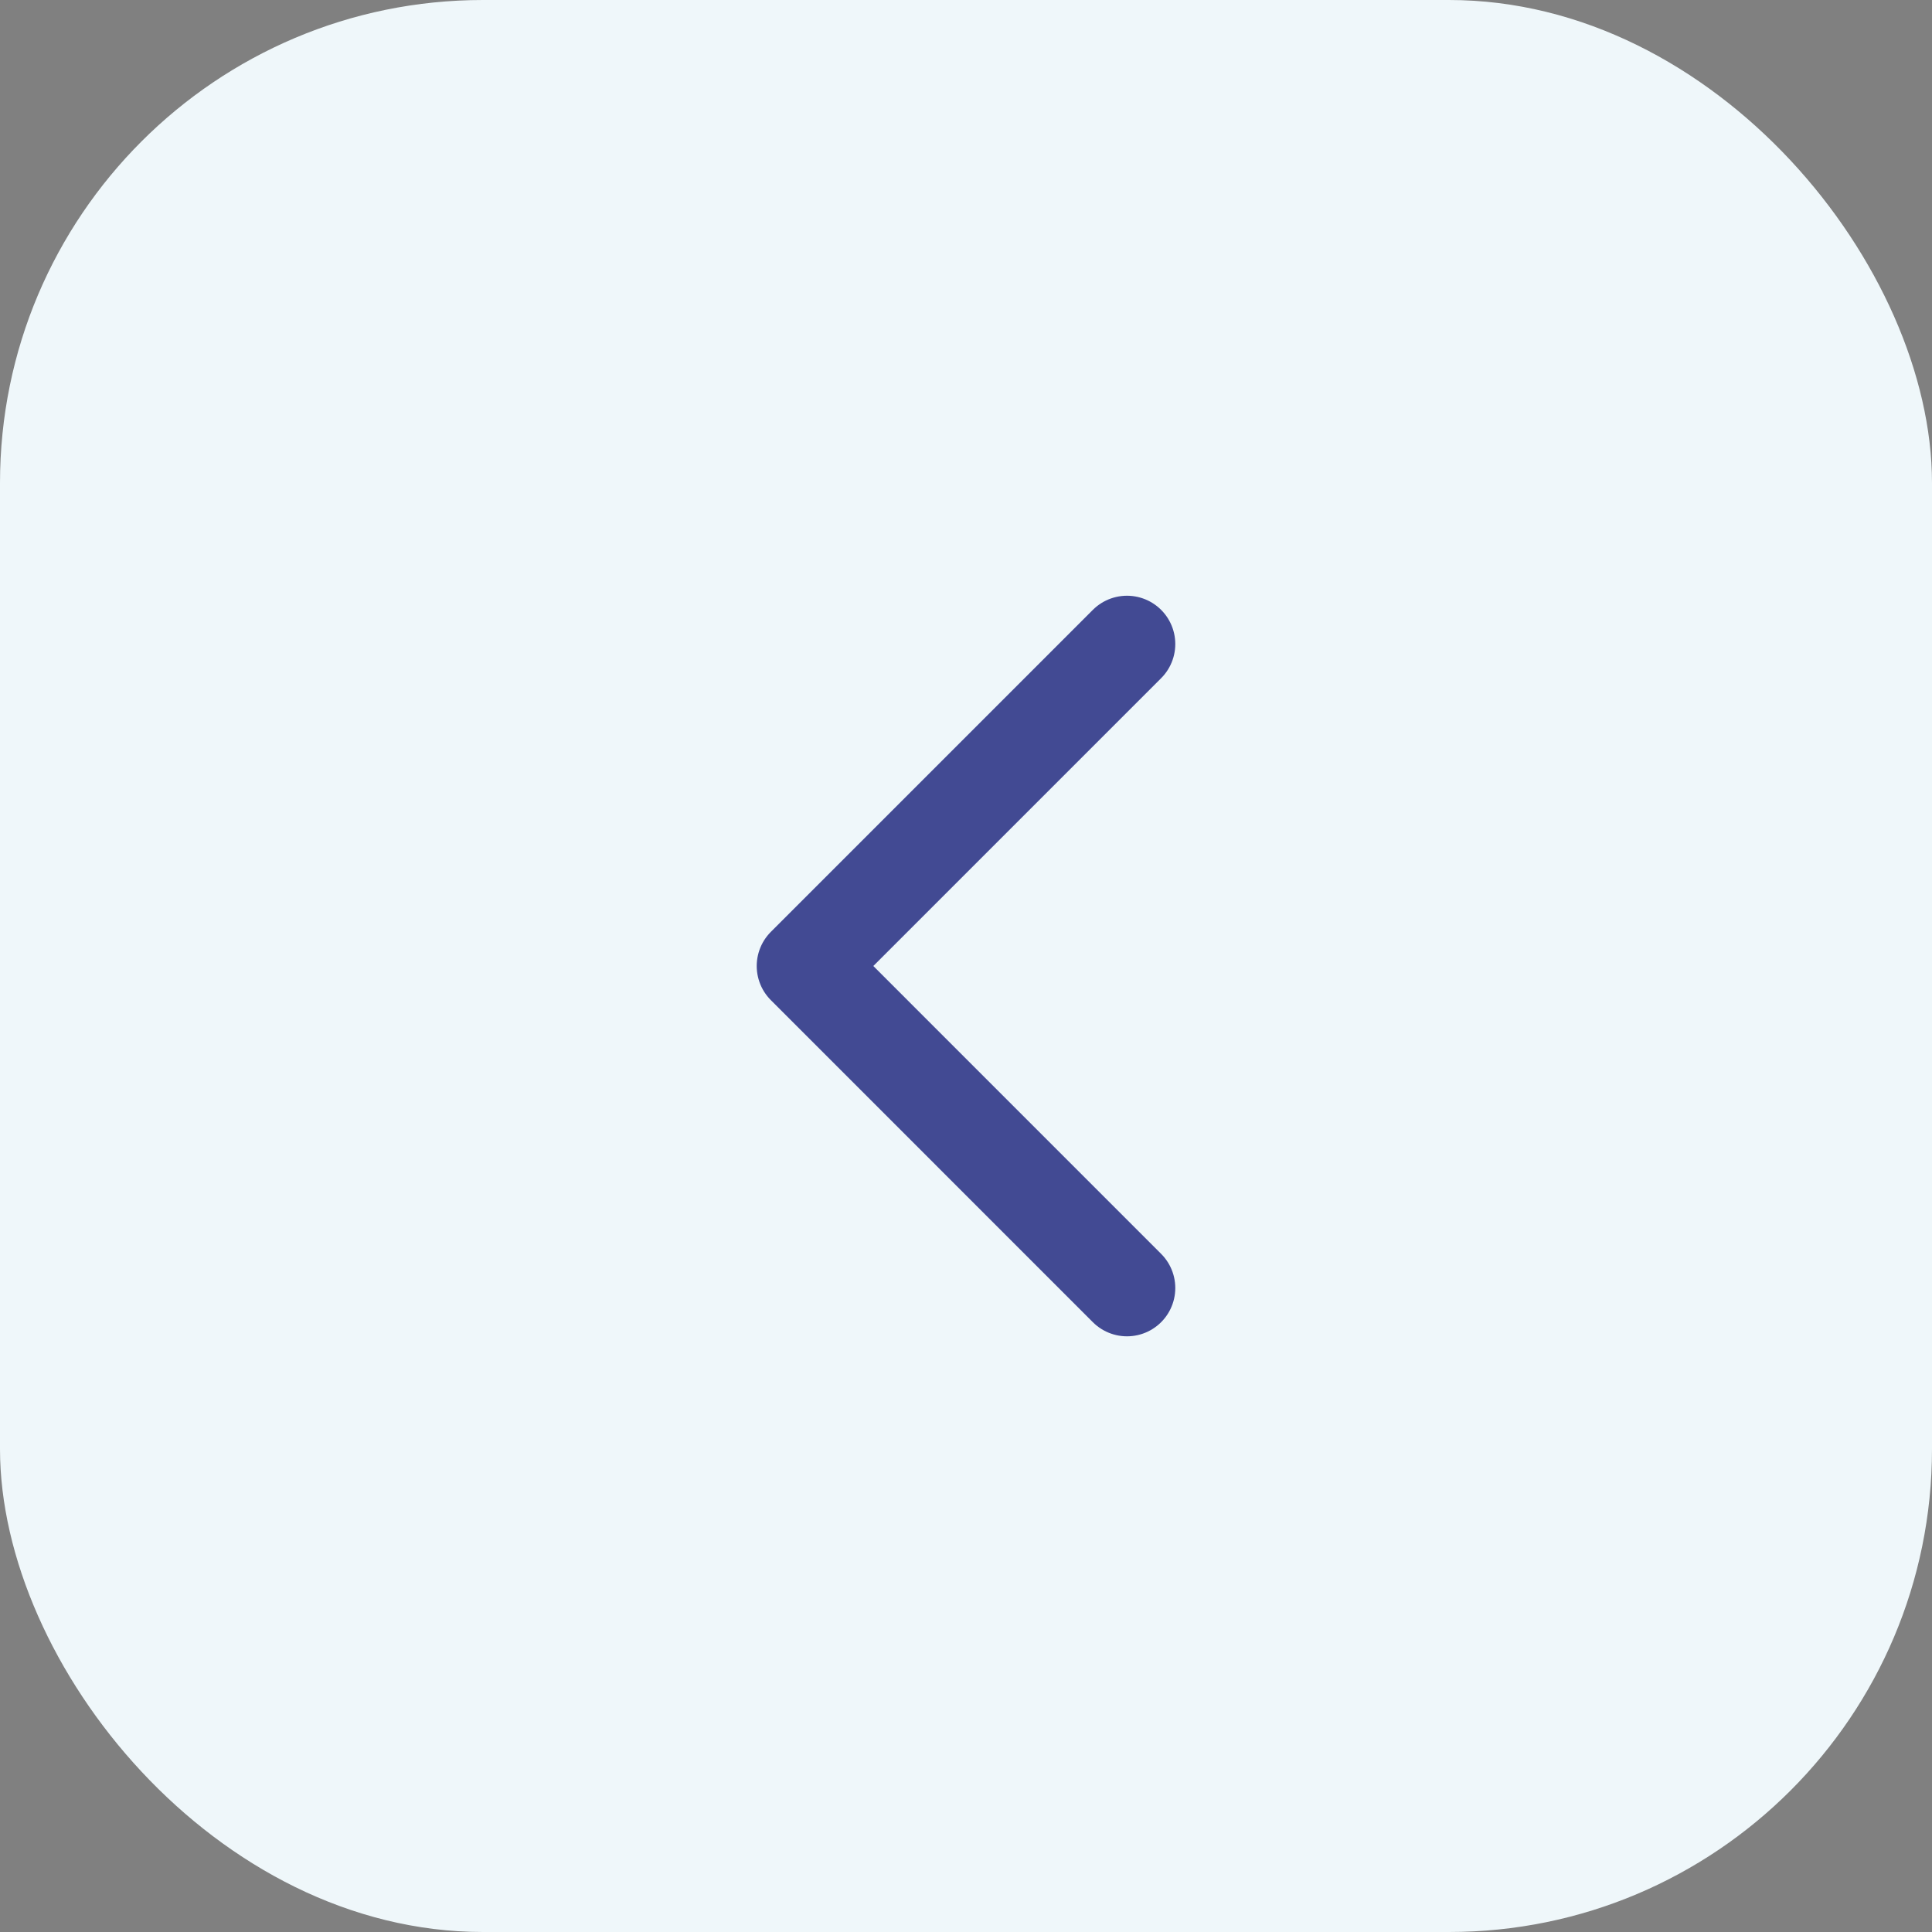 <?xml version="1.0" encoding="UTF-8"?> <svg xmlns="http://www.w3.org/2000/svg" width="40" height="40" viewBox="0 0 40 40" fill="none"><rect x="0" y="0" width="40" height="40" fill="#808080" stroke="none"/> <rect width="40" height="40" rx="10" fill="#EFF7FA"></rect> <path d="M23.333 26.667L16.667 20L23.333 13.334" stroke="#424A93" stroke-width="2" stroke-linecap="round" stroke-linejoin="round"></path> </svg> 